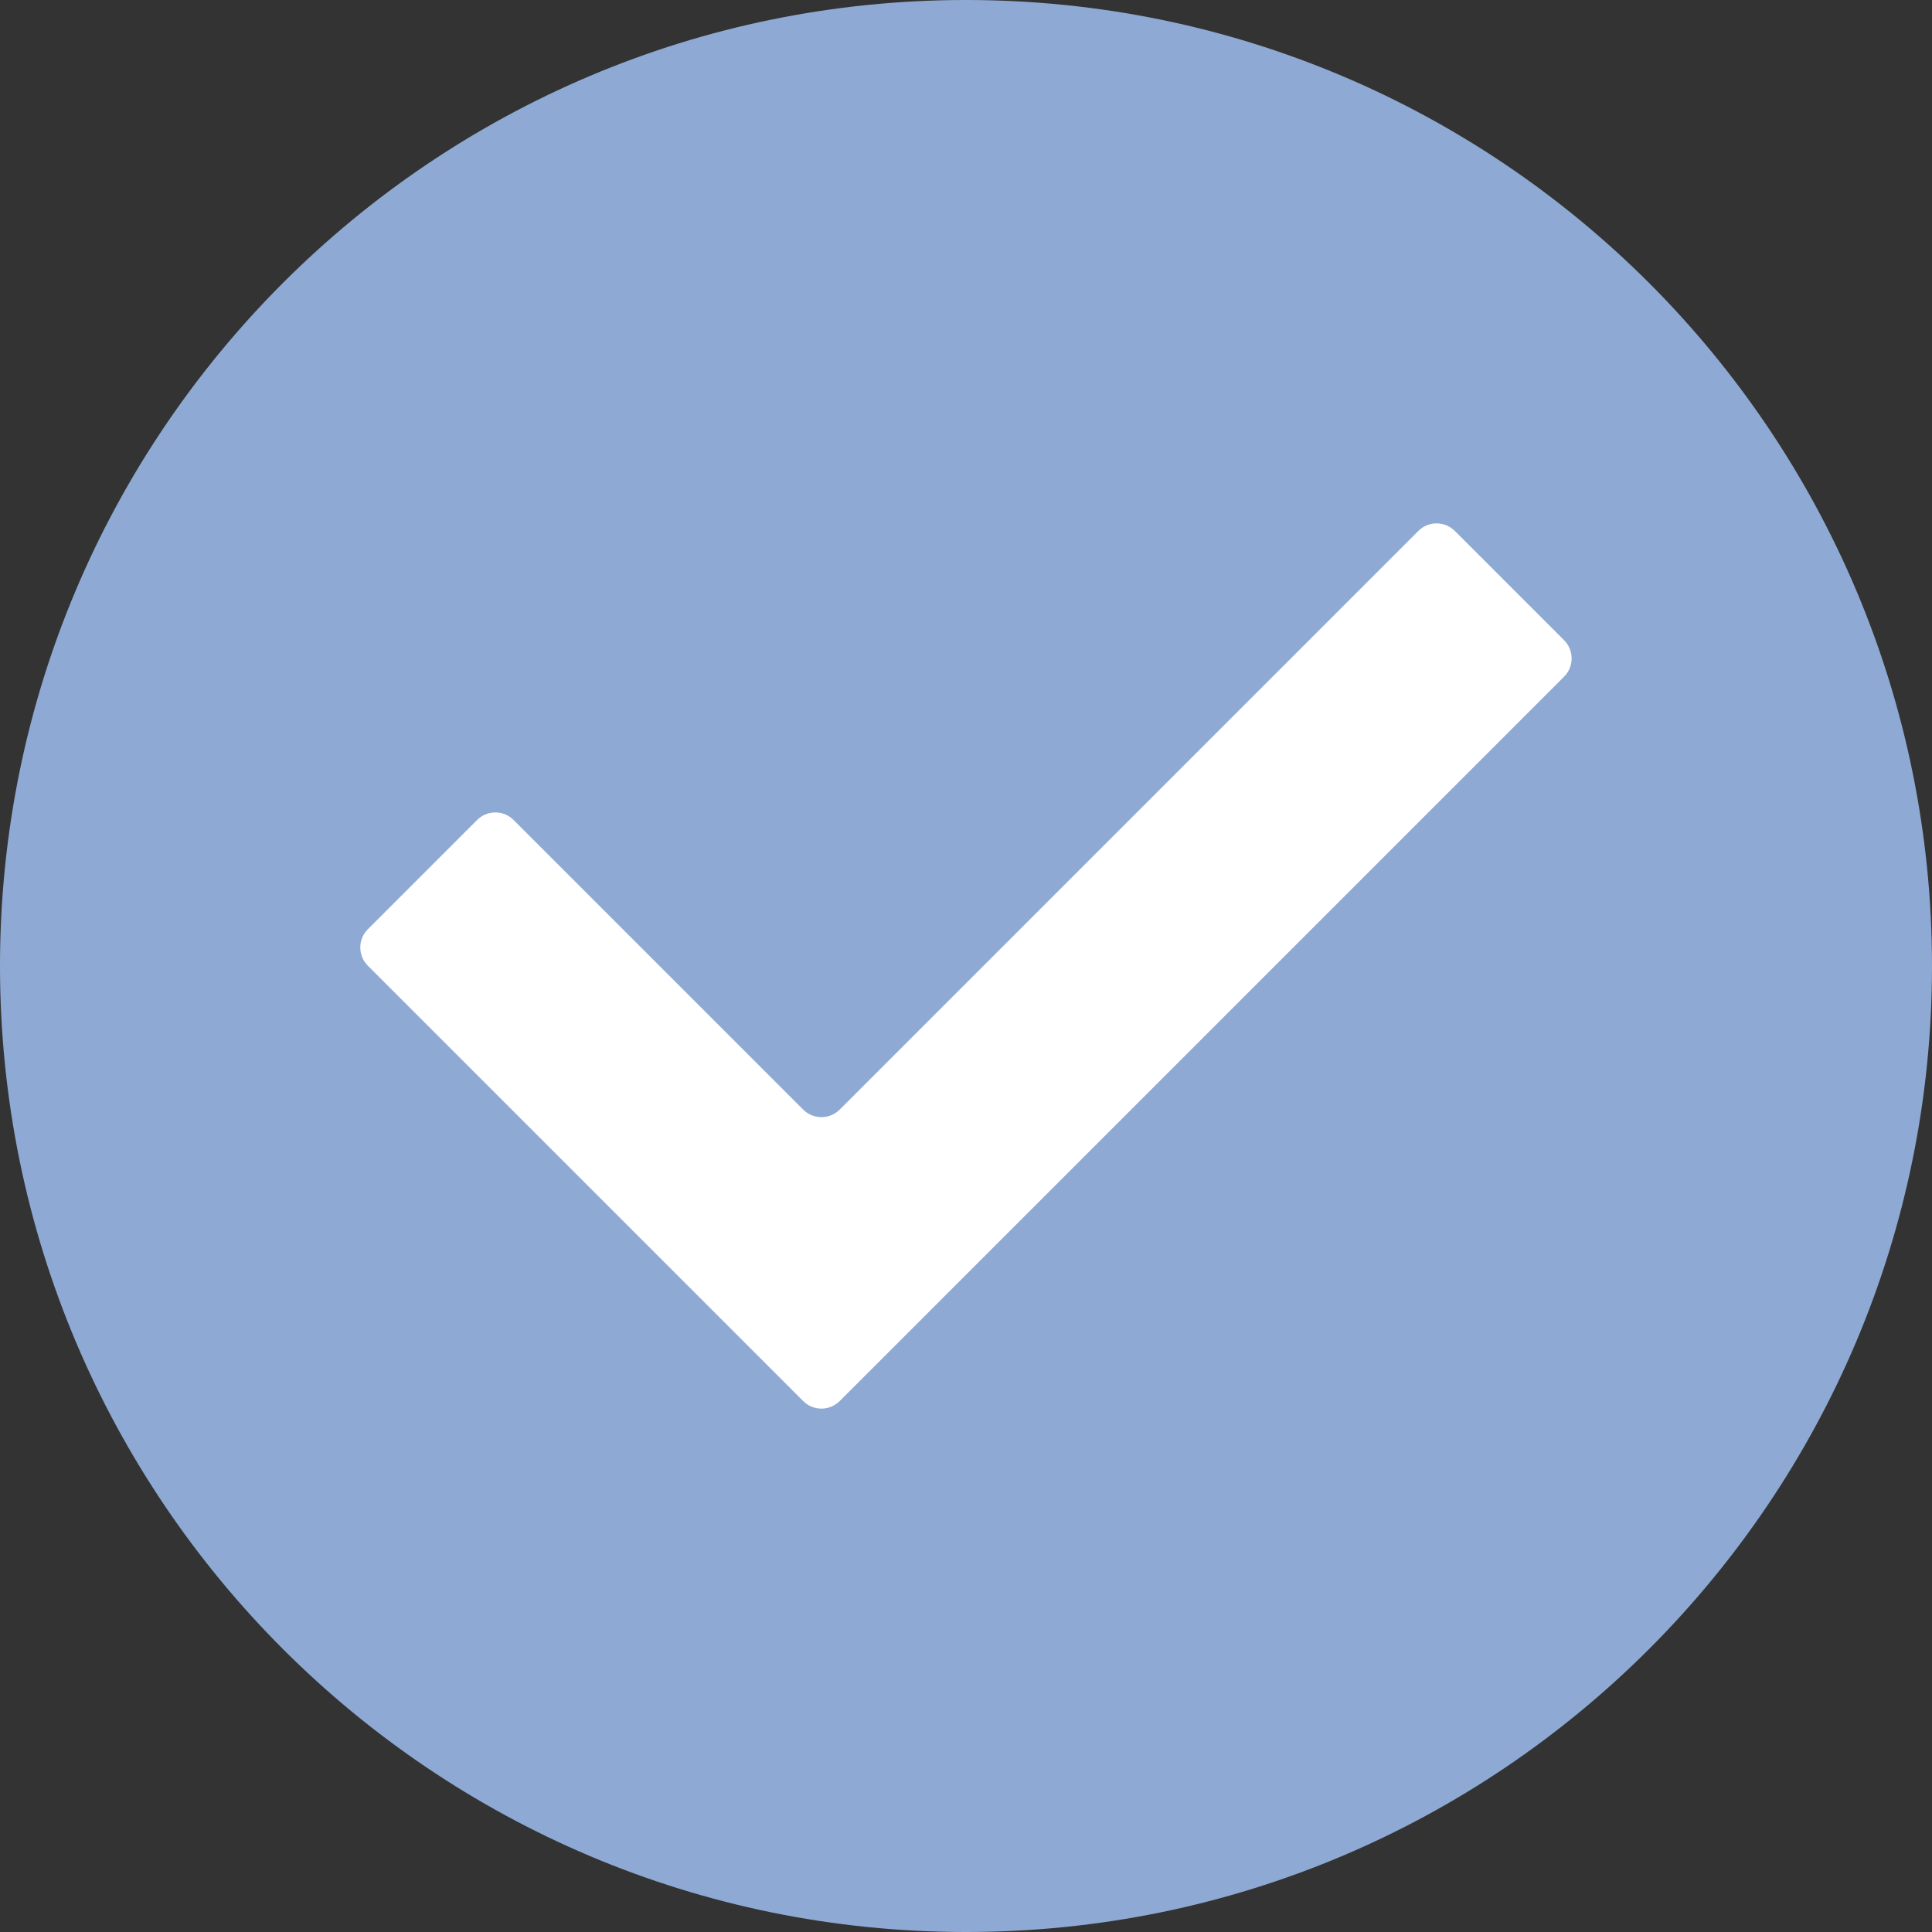 <?xml version="1.0" encoding="UTF-8"?>
<svg id="_レイヤー_2" data-name="レイヤー 2" xmlns="http://www.w3.org/2000/svg" viewBox="0 0 256 256">
  <rect x="0" y="0" width="256" height="256" fill="#333333" stroke="none"/>
  <defs>
    <style>
      .cls-1 {
        fill: #fff;
      }

      .cls-2 {
        fill: #8eaad4;
      }
    </style>
  </defs>
  <g id="icon">
    <g>
      <path class="cls-1" d="m128,23c-57.99,0-105,47.01-105,105s47.01,105,105,105,105-47.01,105-105S185.99,23,128,23Z"/>
      <path class="cls-2" d="m128,0C57.31,0,0,57.31,0,128s57.31,128,128,128,128-57.31,128-128S198.69,0,128,0Zm79.25,89.66l-95.99,95.99c-1.33,1.33-3.5,1.33-4.83,0l-57.69-57.69c-1.33-1.33-1.33-3.5,0-4.83l14.48-14.48c1.33-1.33,3.5-1.33,4.83,0l38.38,38.38c1.33,1.33,3.5,1.33,4.83,0l76.68-76.68c1.33-1.33,3.5-1.33,4.83,0l14.48,14.48c1.33,1.33,1.33,3.5,0,4.83Z"/>
    </g>
  </g>
</svg>